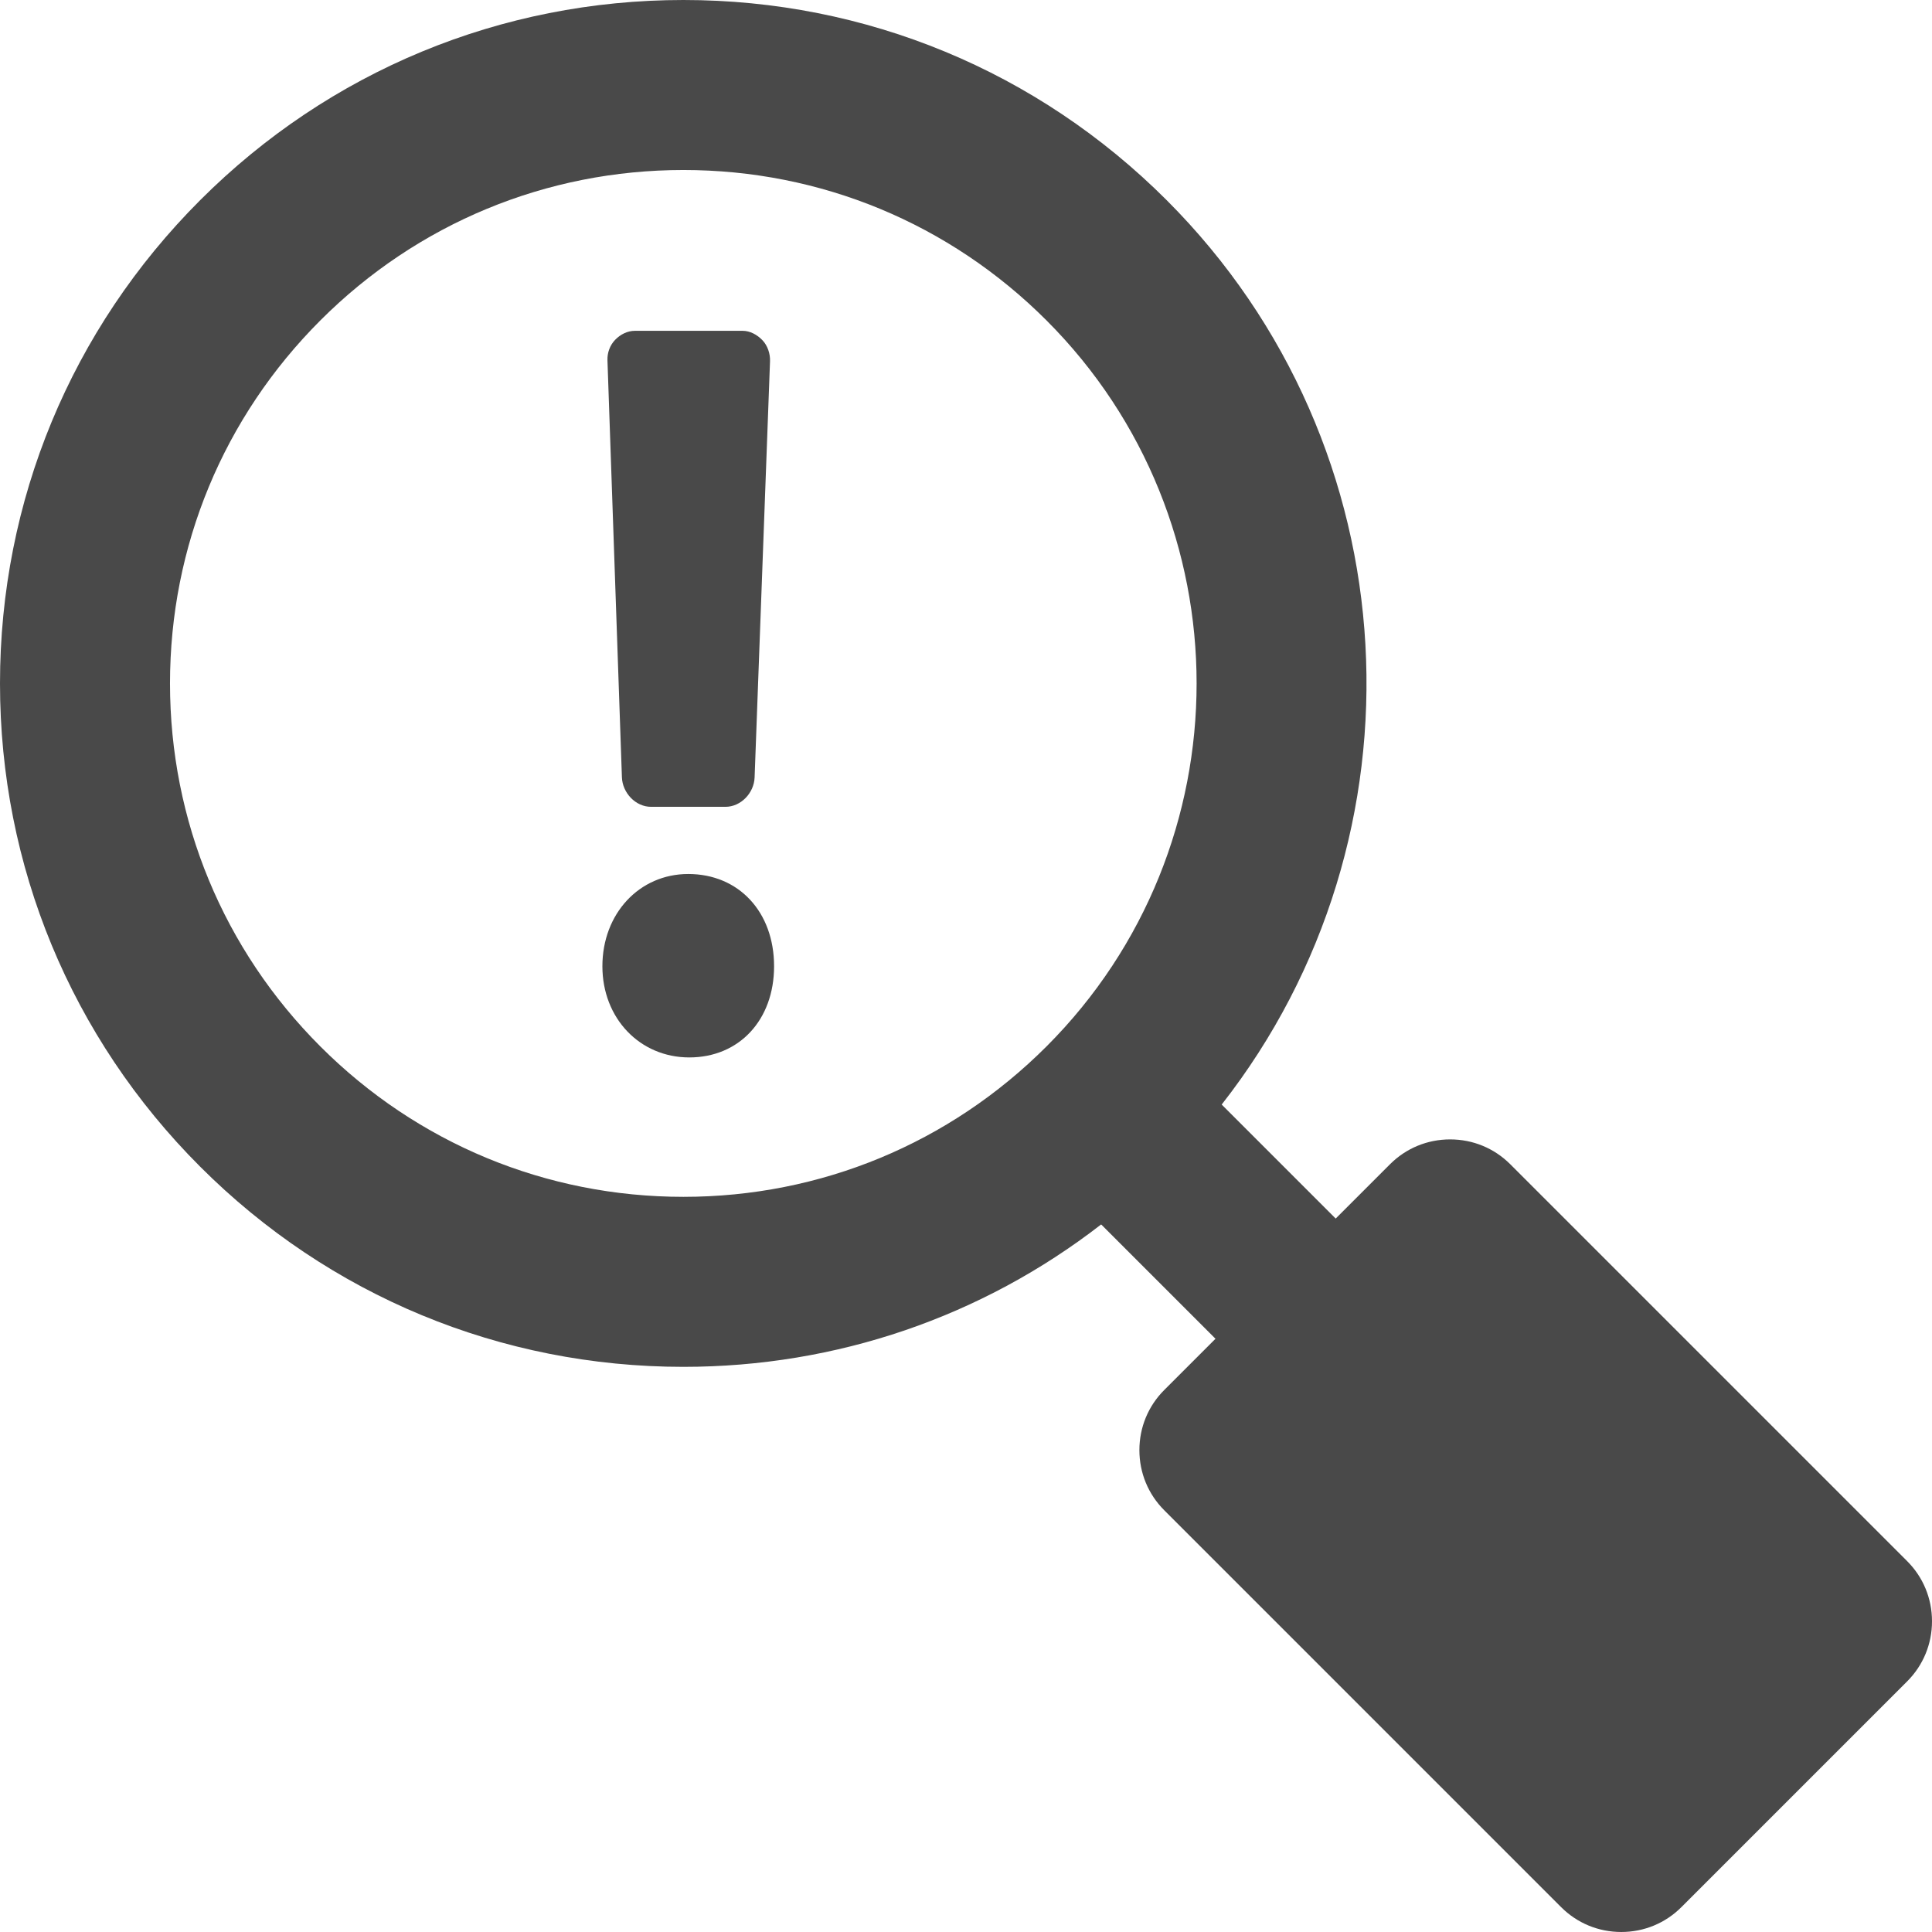 <?xml version="1.0" encoding="iso-8859-1"?>
<!-- Generator: Adobe Illustrator 17.1.0, SVG Export Plug-In . SVG Version: 6.00 Build 0)  -->
<!DOCTYPE svg PUBLIC "-//W3C//DTD SVG 1.1//EN" "http://www.w3.org/Graphics/SVG/1.1/DTD/svg11.dtd">
<svg xmlns="http://www.w3.org/2000/svg" xmlns:xlink="http://www.w3.org/1999/xlink" version="1.1" id="Capa_1" x="0px" y="0px" viewBox="0 0 340.931 340.931" style="enable-background:new 0 0 340.931 340.931;" xml:space="preserve" width="512px" height="512px">
<g>
	<path d="M336.549,275.489l-70.044-70.044c-2.825-2.825-6.592-4.381-10.606-4.381c-4.015,0-7.781,1.556-10.607,4.381l-9.588,9.588   l-20.118-20.118c37.047-47.283,33.816-116.068-9.708-159.591C183.101,12.545,152.814,0,120.601,0   c-32.214,0-62.5,12.545-85.278,35.323C12.544,58.102,0,88.387,0,120.601c0,32.213,12.544,62.499,35.323,85.277   c22.778,22.779,53.064,35.323,85.278,35.323c27.028,0,52.697-8.835,73.715-25.132l20.175,20.176l-9.046,9.046   c-2.826,2.825-4.382,6.592-4.382,10.606c0,4.015,1.556,7.782,4.382,10.607l70.044,70.044c2.825,2.825,6.592,4.381,10.607,4.381   c4.015,0,7.781-1.556,10.606-4.381l39.847-39.847c2.826-2.825,4.382-6.592,4.382-10.607   C340.931,282.081,339.375,278.314,336.549,275.489z M56.536,184.666C39.424,167.553,30,144.801,30,120.601   c0-24.201,9.424-46.953,26.536-64.065C73.648,39.424,96.4,30,120.601,30c24.2,0,46.952,9.424,64.065,26.536   c35.324,35.326,35.324,92.804,0,128.129c-17.113,17.112-39.865,26.536-64.065,26.536C96.4,211.202,73.648,201.778,56.536,184.666z" fill="#494949"/>
	<path d="M121.45,154.231c-8.636,0-15.148,6.999-15.148,16.279c0,9.173,6.593,16.09,15.336,16.09c8.808,0,14.96-6.617,14.96-16.09   C136.598,160.925,130.369,154.231,121.45,154.231z" fill="#494949"/>
	<path d="M114.886,142.376h13.127c2.737,0,5.046-2.444,5.148-5.179l2.721-73.452c0.049-1.337-0.43-2.767-1.35-3.722   c-0.92-0.954-2.164-1.647-3.502-1.647h-18.975c-1.338,0-2.582,0.638-3.503,1.592c-0.921,0.955-1.403,2.272-1.357,3.609   l2.551,73.589C109.843,139.902,112.148,142.376,114.886,142.376z" fill="#494949"/>
</g>
<g>
</g>
<g>
</g>
<g>
</g>
<g>
</g>
<g>
</g>
<g>
</g>
<g>
</g>
<g>
</g>
<g>
</g>
<g>
</g>
<g>
</g>
<g>
</g>
<g>
</g>
<g>
</g>
<g>
</g>
</svg>
